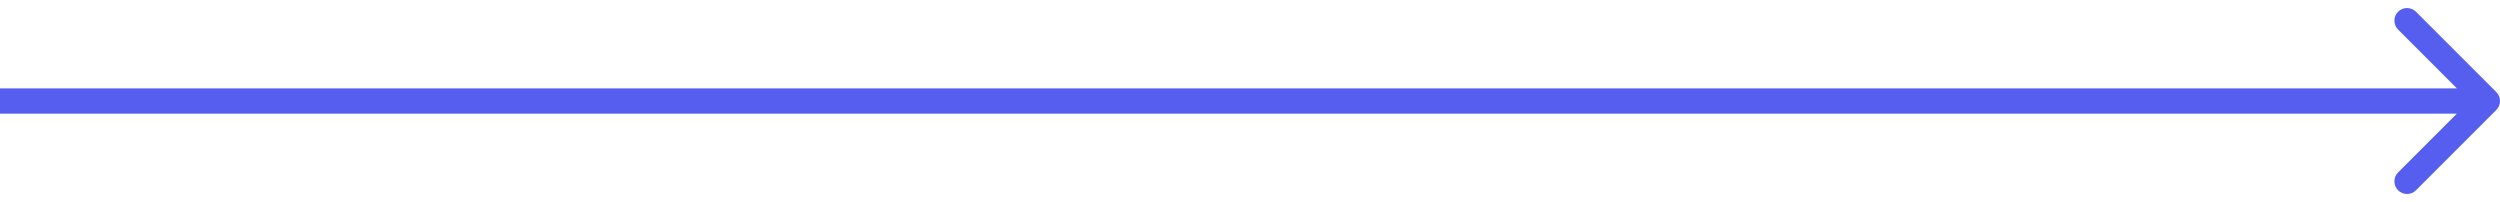<?xml version="1.0" encoding="UTF-8"?> <svg xmlns="http://www.w3.org/2000/svg" width="198" height="16" viewBox="0 0 198 16" fill="none"> <path d="M197.707 8.707C198.098 8.317 198.098 7.683 197.707 7.293L191.343 0.929C190.953 0.538 190.319 0.538 189.929 0.929C189.538 1.319 189.538 1.953 189.929 2.343L195.586 8L189.929 13.657C189.538 14.047 189.538 14.681 189.929 15.071C190.319 15.462 190.953 15.462 191.343 15.071L197.707 8.707ZM0 9H197V7H0V9Z" fill="#565EEF"></path> </svg> 